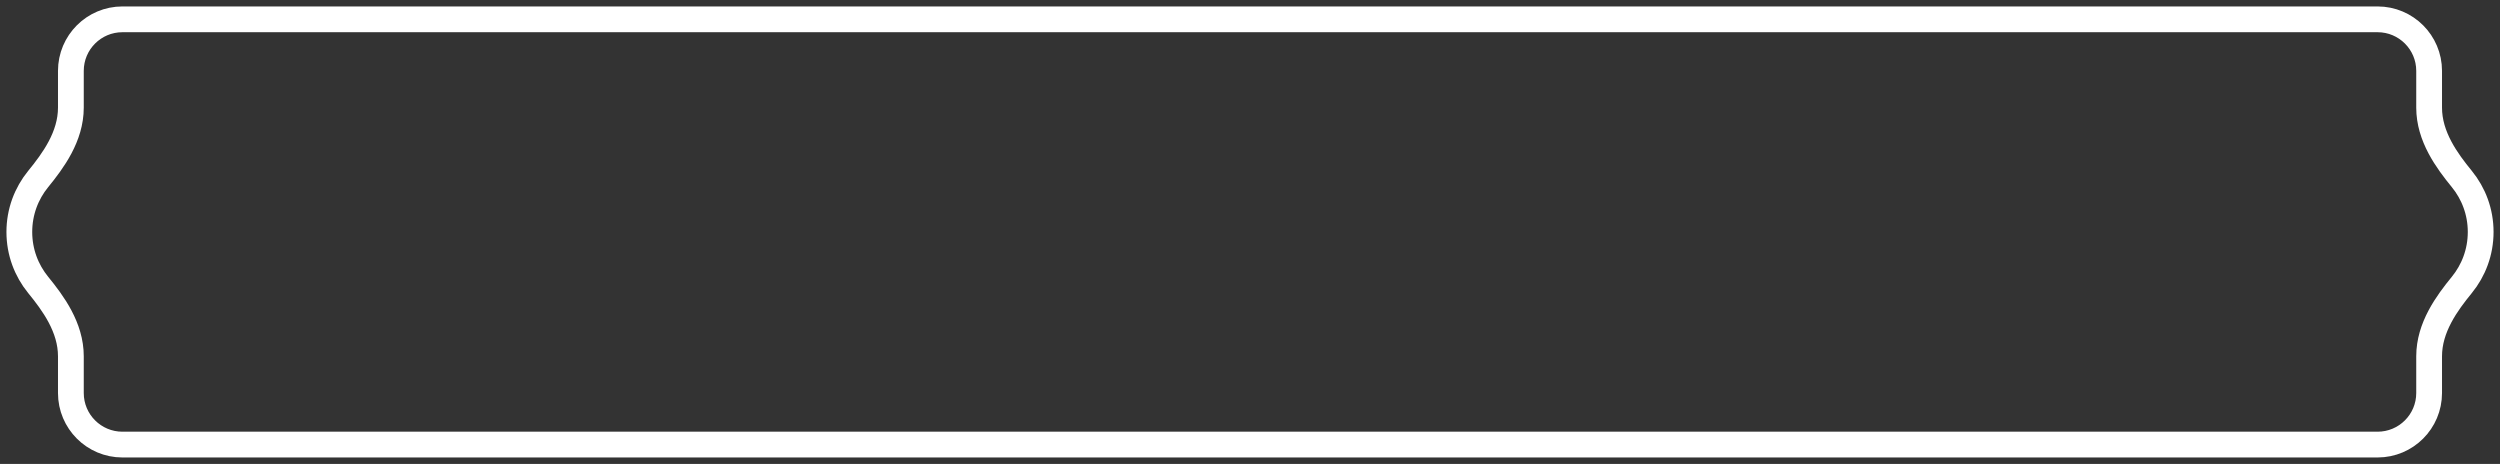 <?xml version="1.0" encoding="UTF-8"?> <svg xmlns="http://www.w3.org/2000/svg" width="194" height="36" viewBox="0 0 194 36" fill="none"><rect x="0" y="0" width="194" height="36" fill="#333333" stroke="none"/> <g clip-path="url(#clip0_8_14)"> <path d="M5.5 5.5C5.5 3.291 7.291 1.5 9.5 1.5H184.5C186.709 1.5 188.5 3.291 188.5 5.5V8.352C188.5 10.599 189.878 12.47 191.04 13.894C191.953 15.014 192.5 16.442 192.5 18C192.5 19.558 191.953 20.986 191.04 22.106C189.878 23.53 188.5 25.401 188.5 27.648V30.5C188.5 32.709 186.709 34.5 184.5 34.5H9.5C7.291 34.5 5.5 32.709 5.5 30.5V27.648C5.5 25.401 4.122 23.53 2.96 22.106C2.047 20.986 1.5 19.558 1.5 18C1.5 16.442 2.047 15.014 2.96 13.894C4.122 12.47 5.5 10.599 5.5 8.352V5.5Z" stroke="white" stroke-width="2"></path> </g> <defs> <clipPath id="clip0_8_14"> <rect width="193" height="35" fill="white" transform="translate(0.5 0.5)"></rect> </clipPath> </defs> </svg> 